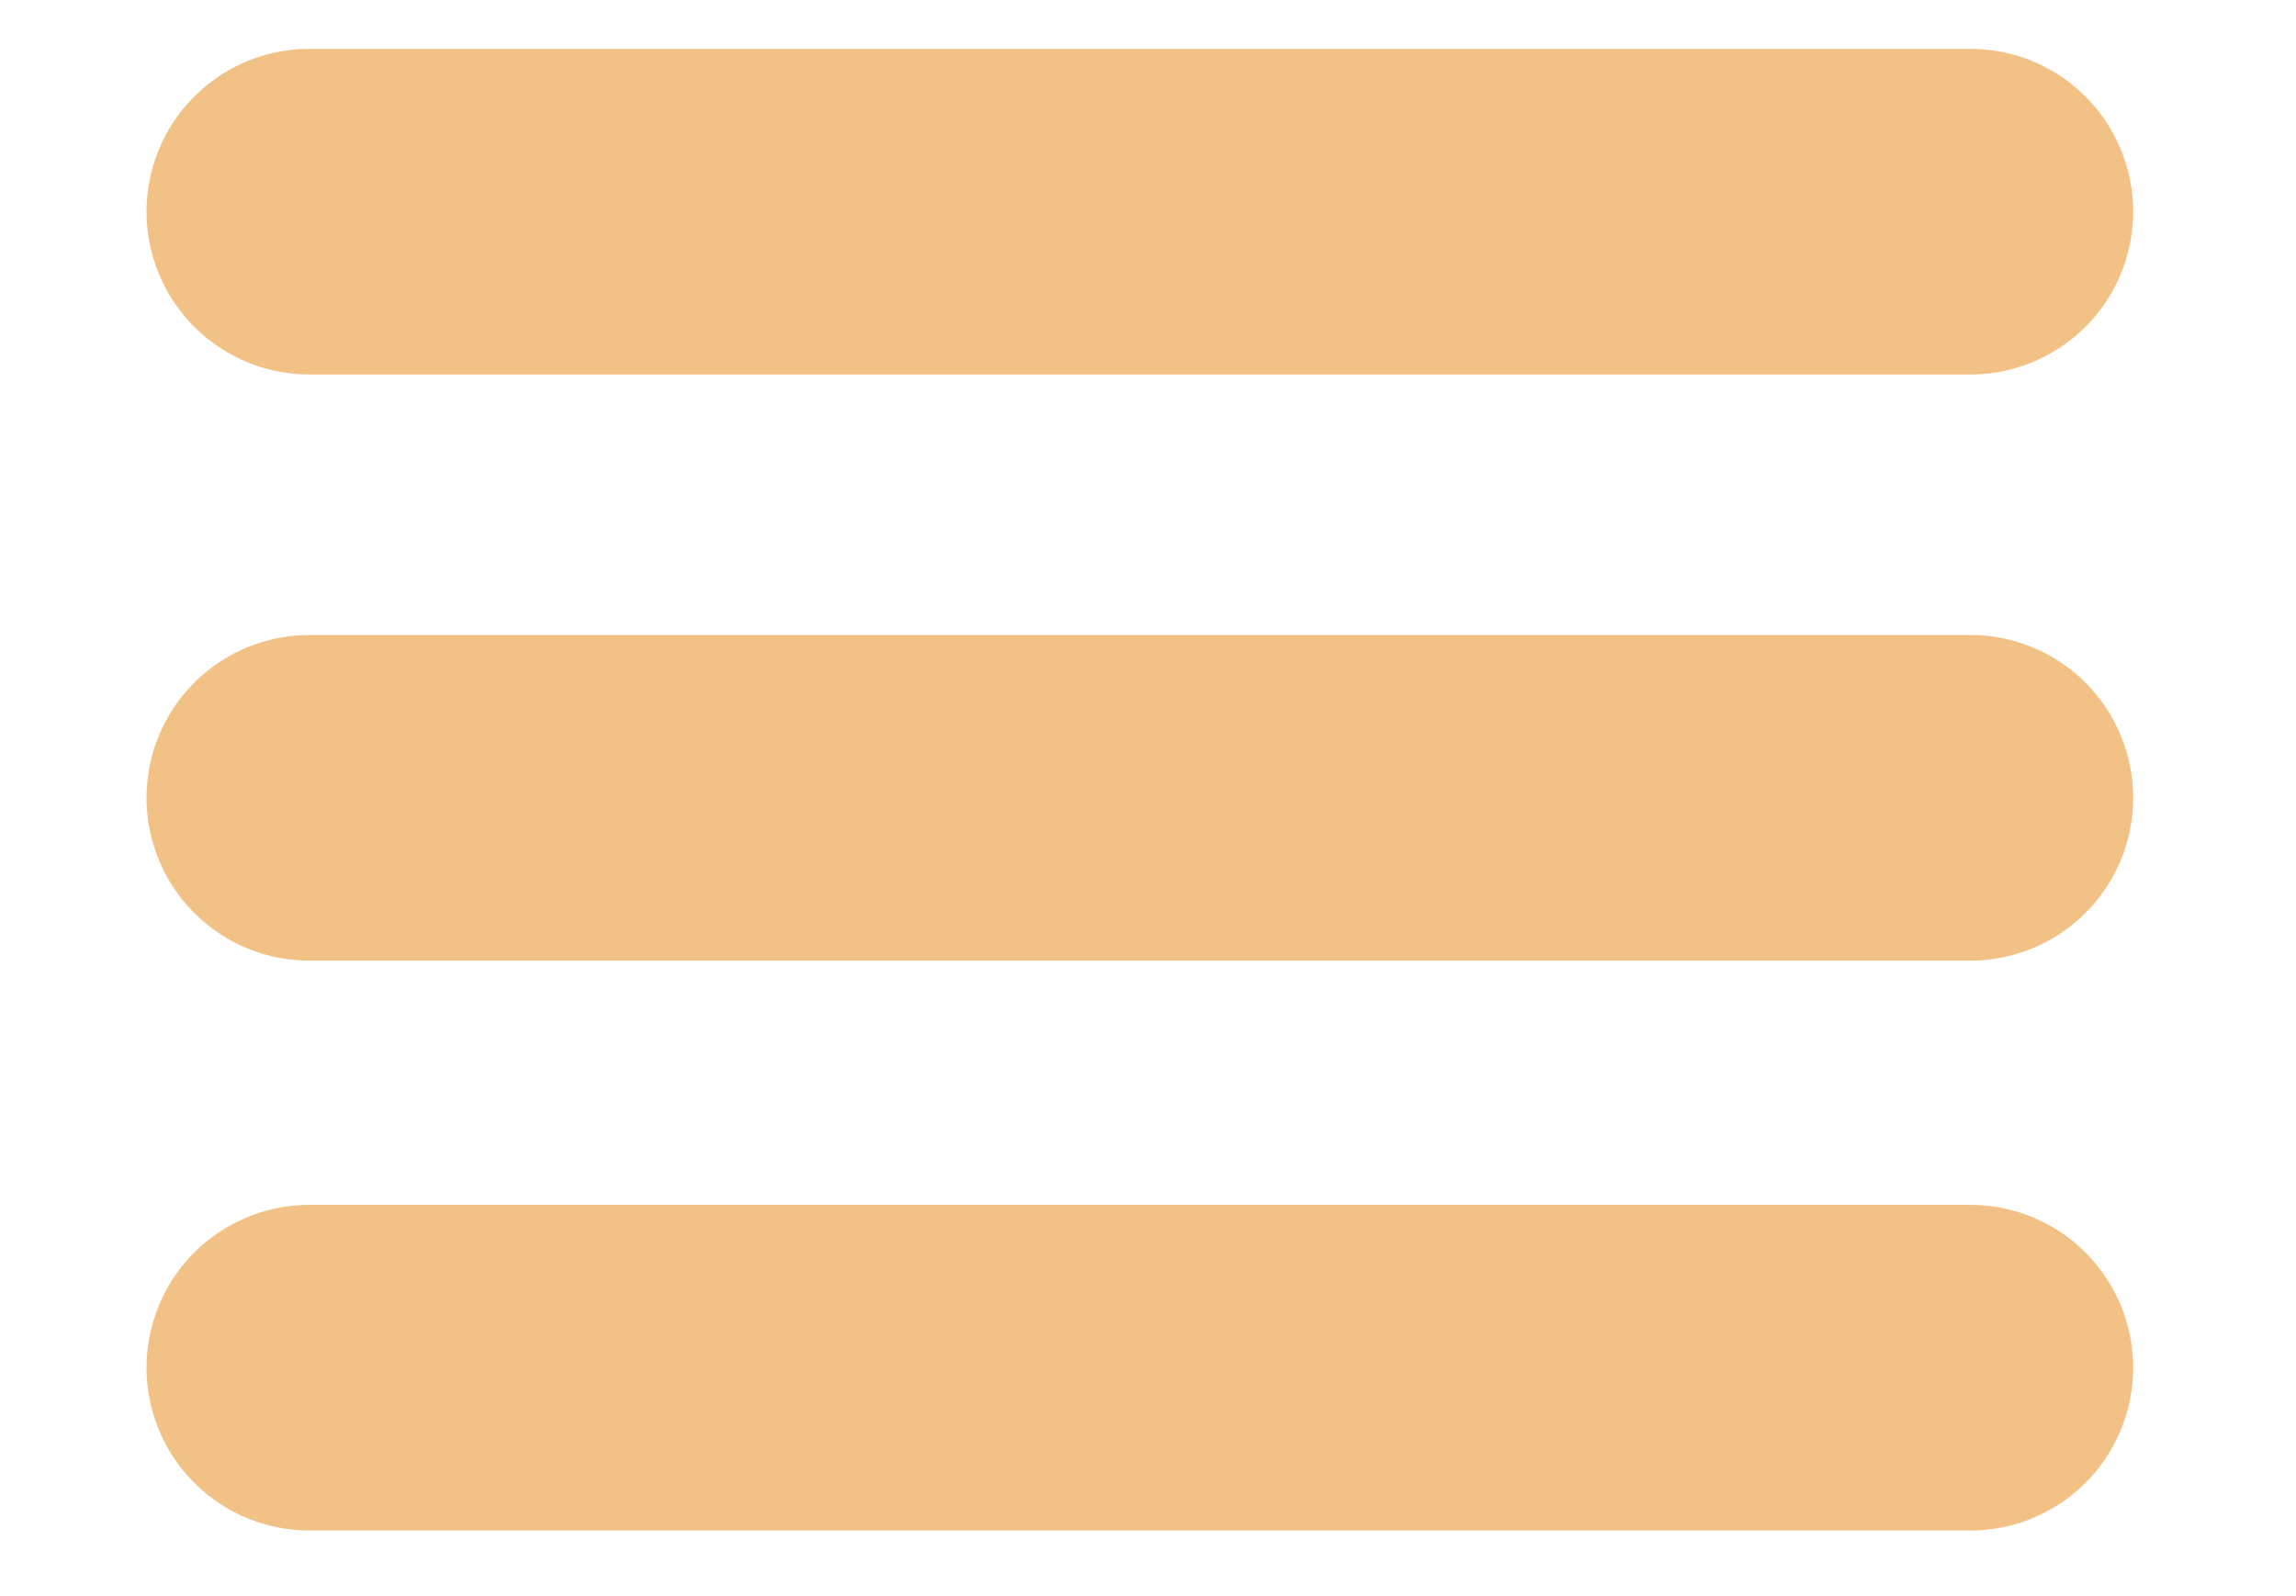 <?xml version="1.0" encoding="utf-8"?>
<!-- Generator: $$$/GeneralStr/196=Adobe Illustrator 27.6.0, SVG Export Plug-In . SVG Version: 6.00 Build 0)  -->
<svg version="1.1" id="Capa_1" xmlns="http://www.w3.org/2000/svg" xmlns:xlink="http://www.w3.org/1999/xlink" x="0px" y="0px"
	 viewBox="0 0 14.1 9.8" style="enable-background:new 0 0 14.1 9.8;" xml:space="preserve">
<style type="text/css">
	.st0{fill:none;stroke:#F2C185;stroke-width:2;stroke-linecap:round;stroke-miterlimit:10;}
</style>
<g id="imgFondo">
</g>
<g id="Graficos">
</g>
<g id="capaTextos">
	<g id="Bold">
	</g>
	<g id="Medium">
	</g>
	<g id="Regular">
	</g>
	<g id="Light">
	</g>
	<g id="Italic">
		<g>
			<line class="st0" x1="1.9" y1="1.3" x2="12.1" y2="1.3"/>
			<line class="st0" x1="1.9" y1="4.9" x2="12.1" y2="4.9"/>
			<line class="st0" x1="1.9" y1="8.4" x2="12.1" y2="8.4"/>
		</g>
	</g>
</g>
<g id="Guias">
	<g id="GUIAS">
	</g>
</g>
</svg>
